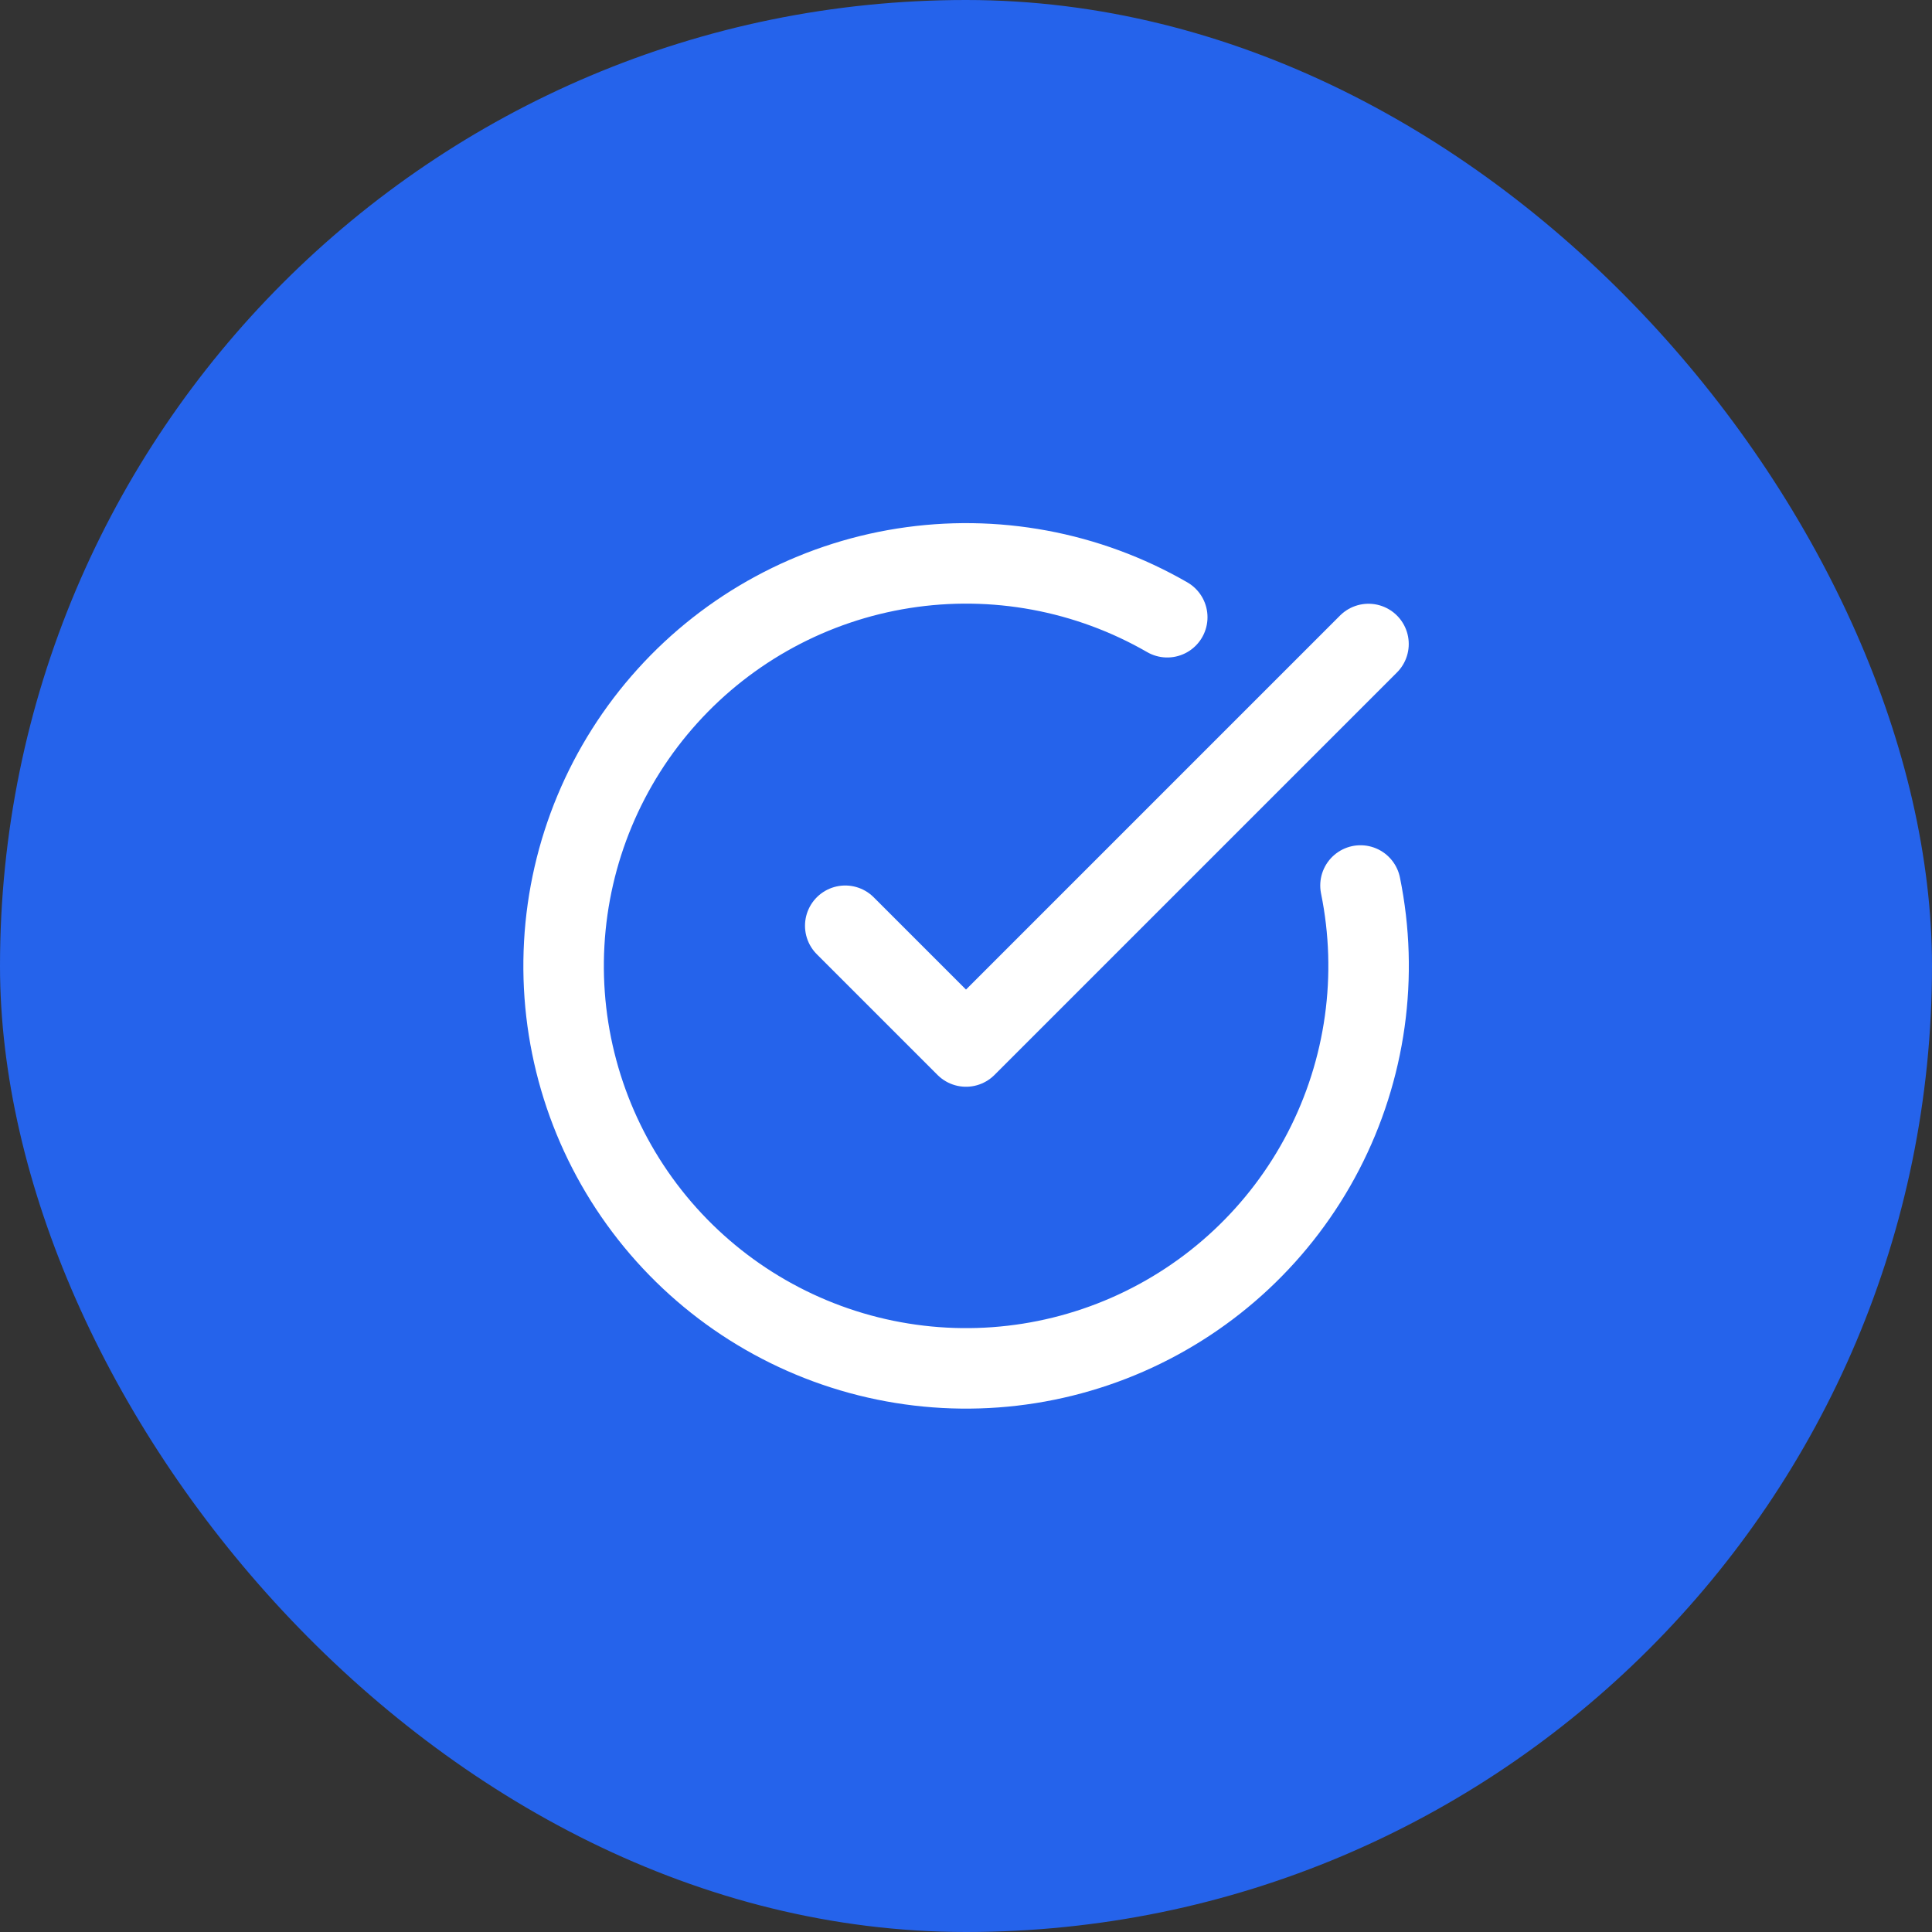 <svg xmlns="http://www.w3.org/2000/svg" width="48" height="48" viewBox="0 0 48 48" fill="none"><rect x="0" y="0" width="48" height="48" fill="#333333" stroke="none"/><rect width="48" height="48" rx="24" fill="#2563EB"></rect><path d="M33.801 22C34.258 24.242 33.932 26.572 32.879 28.602C31.826 30.633 30.108 32.24 28.012 33.158C25.917 34.075 23.571 34.246 21.364 33.643C19.158 33.039 17.225 31.698 15.888 29.842C14.551 27.986 13.891 25.728 14.018 23.444C14.144 21.16 15.05 18.989 16.584 17.292C18.117 15.595 20.187 14.475 22.446 14.119C24.706 13.763 27.019 14.192 29 15.335" stroke="white" stroke-width="2" stroke-linecap="round" stroke-linejoin="round"></path><path d="M21 23L24 26L34 16" stroke="white" stroke-width="2" stroke-linecap="round" stroke-linejoin="round"></path></svg>